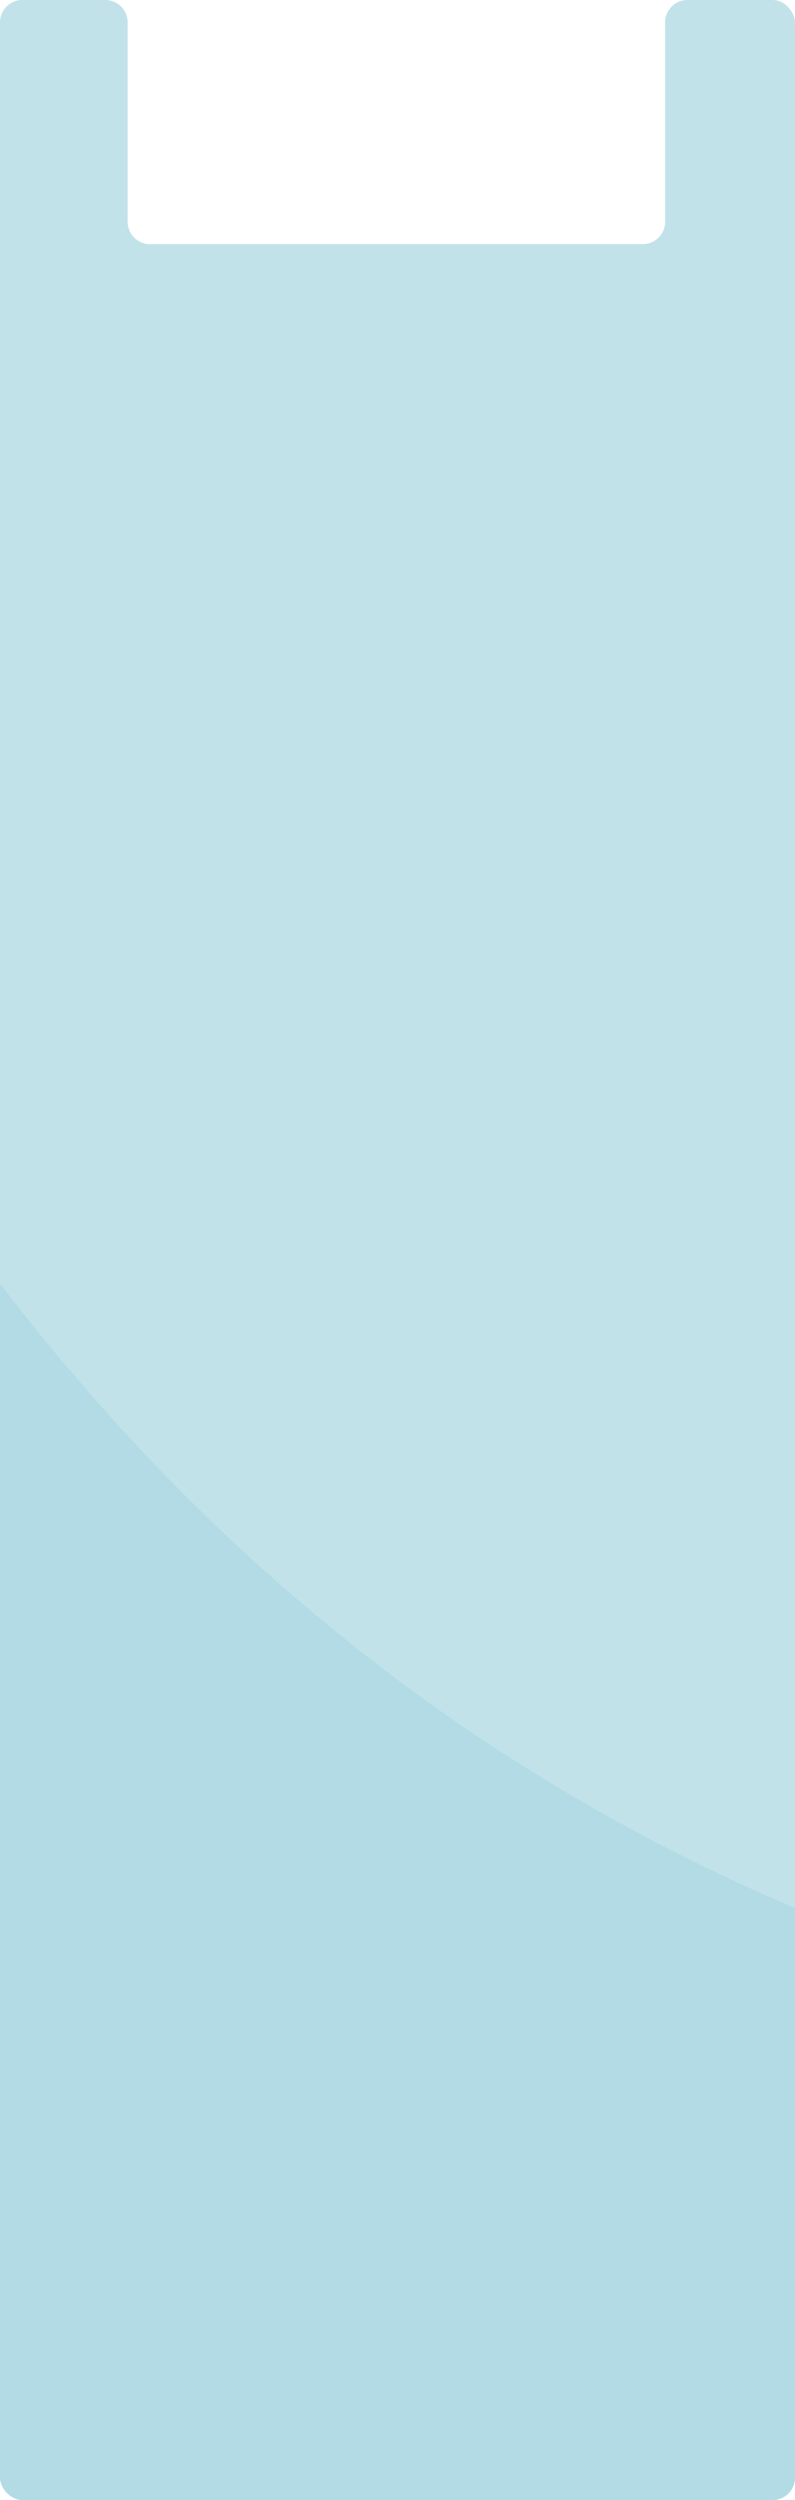 <?xml version="1.0" encoding="UTF-8"?> <svg xmlns="http://www.w3.org/2000/svg" width="355" height="1116" viewBox="0 0 355 1116" fill="none"><g clip-path="url(#clip0_422_10)"><path fill-rule="evenodd" clip-rule="evenodd" d="M57 10C57 4.477 52.523 0 47 0H10C4.477 0 0 4.477 0 10V1282C0 1287.52 4.477 1292 10 1292H345C350.523 1292 355 1287.52 355 1282V10C355 4.477 350.523 0 345 0H307C301.477 0 297 4.477 297 10V99C297 104.523 292.523 109 287 109H67C61.477 109 57 104.523 57 99V10Z" fill="#C2E2EA"></path><path opacity="0.3" d="M728.541 2172.82C-210.076 1646.27 1297.3 821.449 1297.3 821.449C1297.3 821.449 293.094 1259.81 -128.476 358.834C-230.293 141.232 -520.289 1846.57 -520.289 1846.57C-520.289 1846.57 1067.92 2363.21 728.541 2172.82Z" fill="#8DC8D8"></path></g><defs><clipPath id="clip0_422_10"><rect width="355" height="1116" rx="10" fill="white"></rect></clipPath></defs></svg> 
